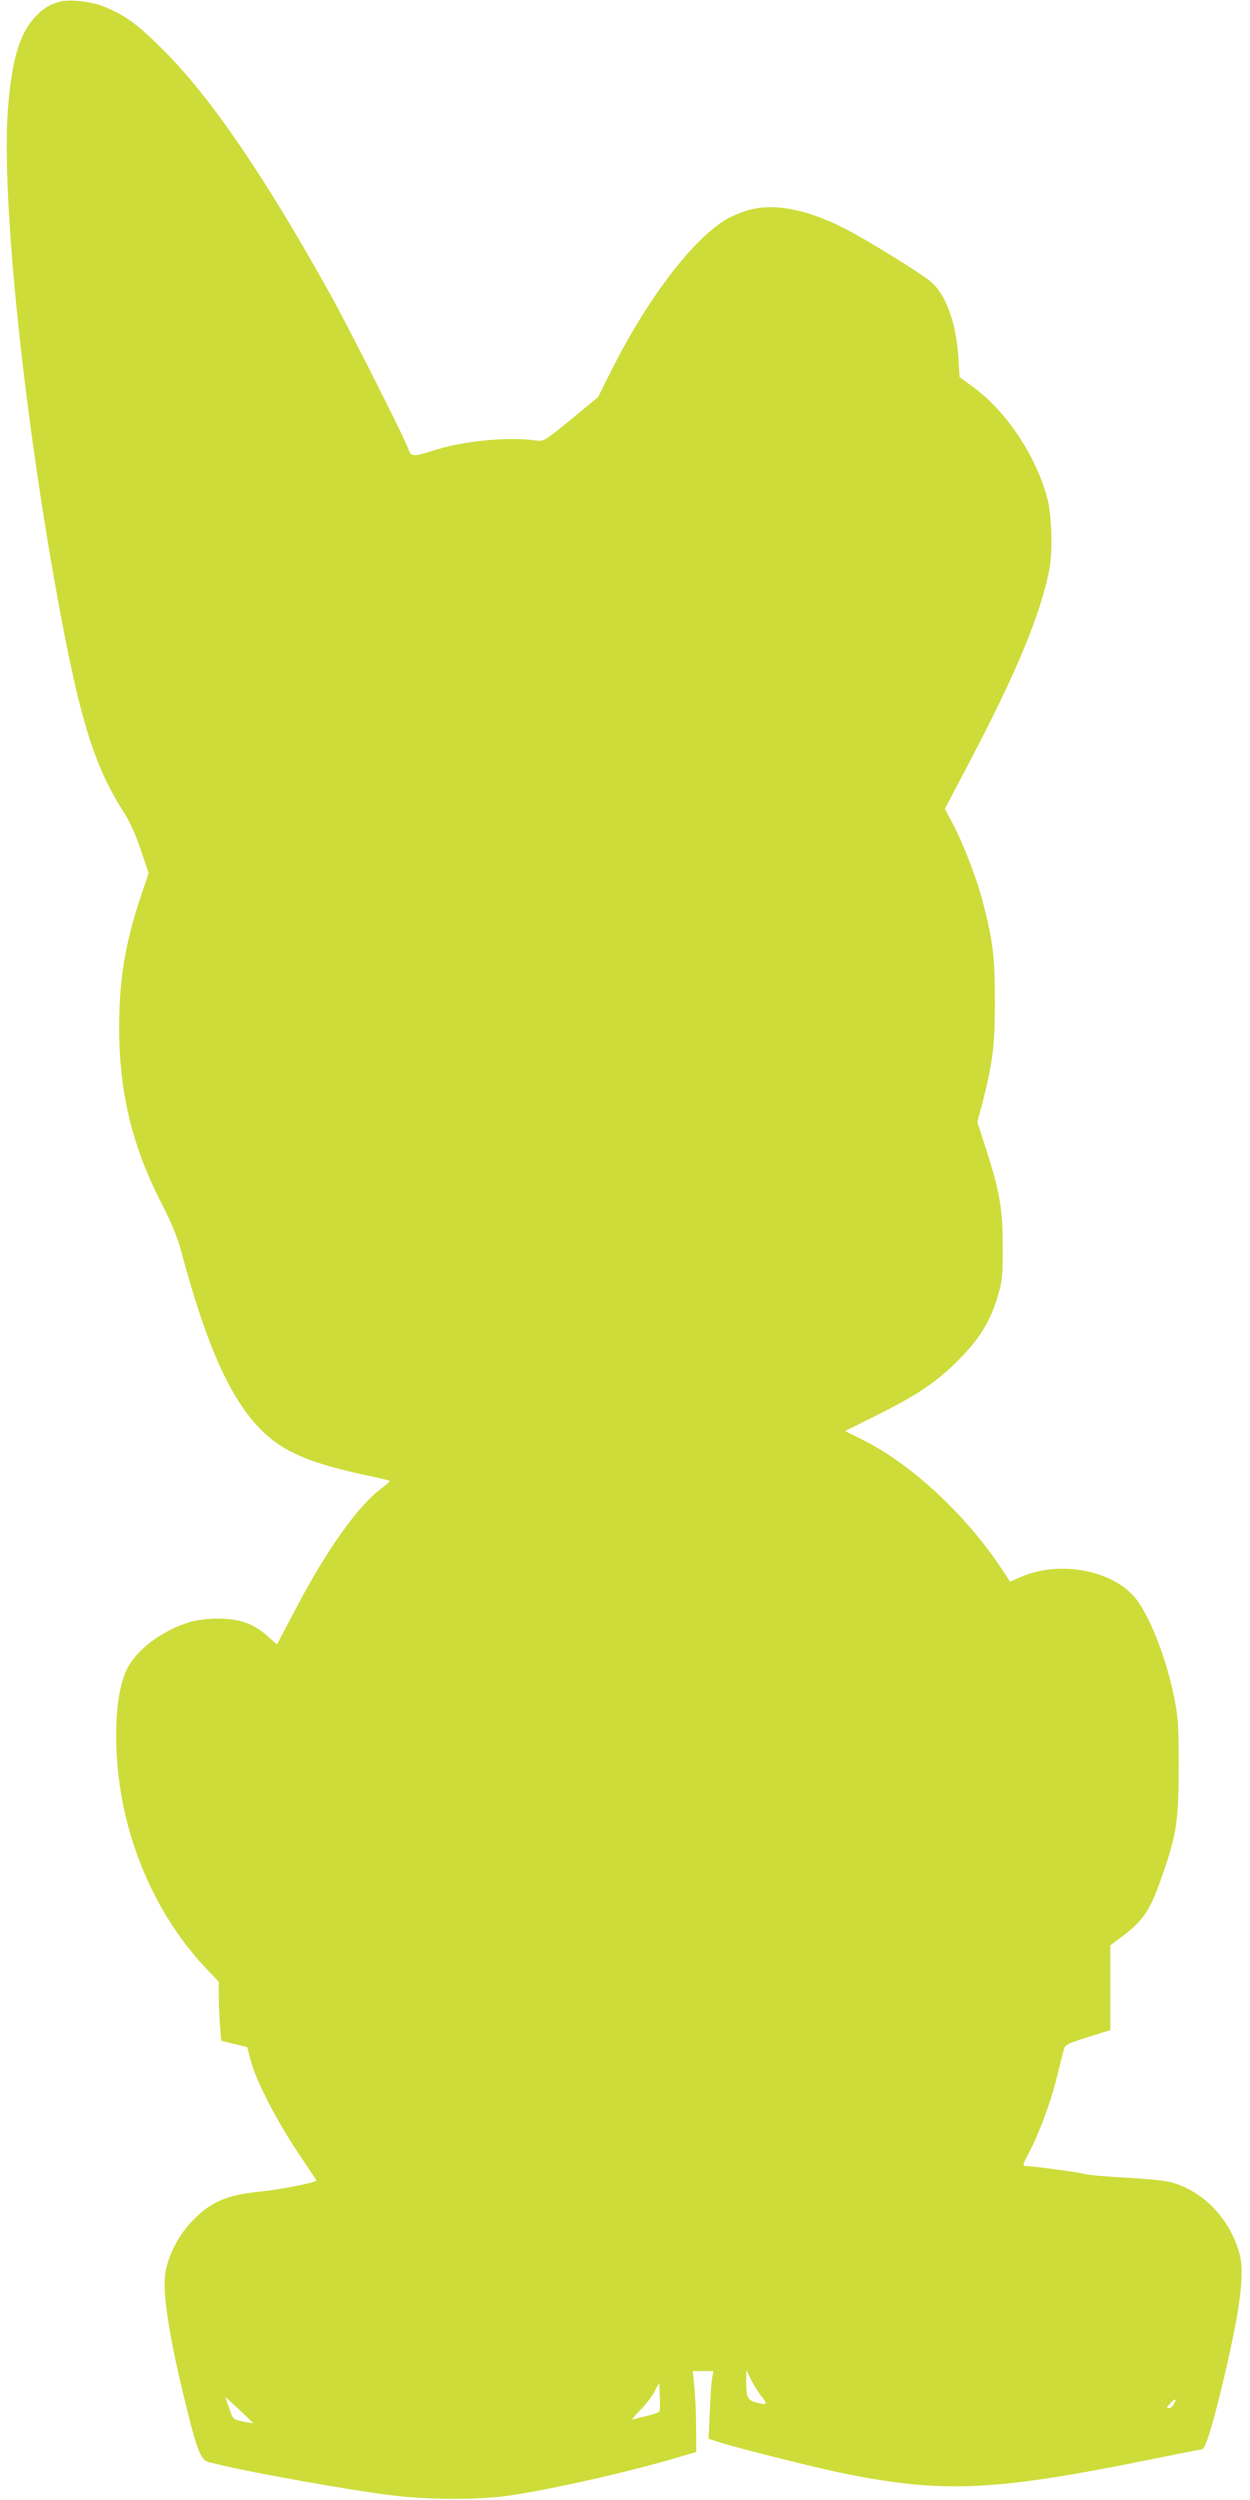 <?xml version="1.0" standalone="no"?>
<!DOCTYPE svg PUBLIC "-//W3C//DTD SVG 20010904//EN"
 "http://www.w3.org/TR/2001/REC-SVG-20010904/DTD/svg10.dtd">
<svg version="1.0" xmlns="http://www.w3.org/2000/svg"
 width="640pt" height="1280pt" viewBox="0 0 640 1280"
 preserveAspectRatio="xMidYMid meet">
<g transform="translate(0,1280) scale(0.1,-0.1)"
fill="#cddc39" stroke="none">
<path d="M305 12791 c-51 -13 -90 -38 -129 -82 -78 -86 -118 -227 -136 -477
-33 -466 86 -1595 271 -2582 105 -558 178 -784 326 -1014 28 -44 59 -113 84
-188 l40 -119 -40 -118 c-80 -239 -111 -428 -111 -673 0 -335 69 -617 225
-915 41 -80 73 -157 90 -220 138 -515 264 -789 434 -945 107 -98 246 -154 519
-212 63 -13 115 -26 117 -28 3 -2 -18 -21 -45 -41 -118 -88 -279 -315 -434
-611 l-98 -186 -49 44 c-69 62 -142 88 -249 89 -53 0 -108 -7 -145 -17 -145
-43 -279 -143 -328 -248 -63 -136 -70 -422 -17 -687 65 -320 215 -617 424
-838 l66 -70 0 -69 c0 -38 3 -106 6 -151 l7 -82 66 -16 67 -16 18 -70 c25 -99
133 -308 242 -471 52 -77 94 -141 94 -142 0 -10 -183 -46 -279 -56 -186 -18
-269 -55 -369 -165 -58 -63 -104 -152 -123 -238 -20 -95 9 -302 91 -642 67
-278 87 -332 128 -341 15 -3 43 -10 62 -15 173 -41 655 -128 875 -155 184 -24
450 -24 605 -1 226 34 603 119 860 195 l95 28 -1 125 c0 68 -4 161 -9 207 l-8
82 53 0 52 0 -6 -37 c-4 -21 -9 -99 -12 -174 l-6 -136 71 -22 c118 -36 488
-128 626 -156 505 -101 763 -90 1558 71 147 30 270 54 272 54 17 0 56 130 114
375 83 354 105 532 76 631 -51 177 -184 315 -349 361 -28 8 -130 18 -226 23
-96 5 -193 13 -215 19 -37 10 -269 41 -306 41 -14 0 -11 12 17 63 54 103 113
261 145 391 16 66 33 132 37 146 6 21 23 29 122 60 l115 36 0 217 0 217 55 41
c119 90 148 134 217 334 67 196 77 262 78 535 0 217 -3 258 -23 358 -42 210
-130 430 -205 517 -121 139 -390 186 -582 100 l-53 -23 -58 87 c-182 268 -455
518 -693 637 l-94 47 154 77 c213 105 316 175 429 289 108 109 163 200 202
336 20 70 23 101 22 245 0 190 -16 282 -87 502 l-43 133 29 110 c50 198 61
283 61 510 0 224 -10 303 -60 500 -30 119 -98 297 -155 406 l-41 78 125 238
c237 451 360 745 408 978 20 94 15 286 -9 375 -59 220 -215 452 -387 574 l-62
45 -6 98 c-11 177 -61 318 -137 387 -48 43 -329 217 -449 278 -198 100 -365
130 -497 90 -38 -12 -89 -34 -114 -50 -178 -114 -403 -414 -586 -781 l-62
-124 -138 -114 c-137 -112 -140 -114 -180 -108 -145 20 -380 -3 -529 -53 -92
-30 -111 -30 -121 1 -14 48 -300 614 -404 802 -336 604 -614 1011 -855 1250
-132 132 -194 177 -305 222 -65 26 -174 38 -225 24z m3596 -12263 c32 -40 27
-44 -32 -28 -42 12 -49 28 -48 110 l0 55 25 -50 c13 -27 38 -67 55 -87z m-524
-73 c-3 -6 -31 -17 -63 -24 -33 -8 -66 -16 -74 -19 -8 -3 8 17 36 46 28 28 62
72 75 97 l24 45 3 -66 c2 -37 1 -72 -1 -79z m-2081 -62 c0 0 -24 3 -52 9 -51
10 -51 10 -71 69 l-20 58 72 -67 c40 -37 72 -68 71 -69z m4714 98 c-6 -12 -18
-21 -26 -21 -13 0 -11 5 7 24 27 28 36 27 19 -3z"/>
</g>
</svg>
